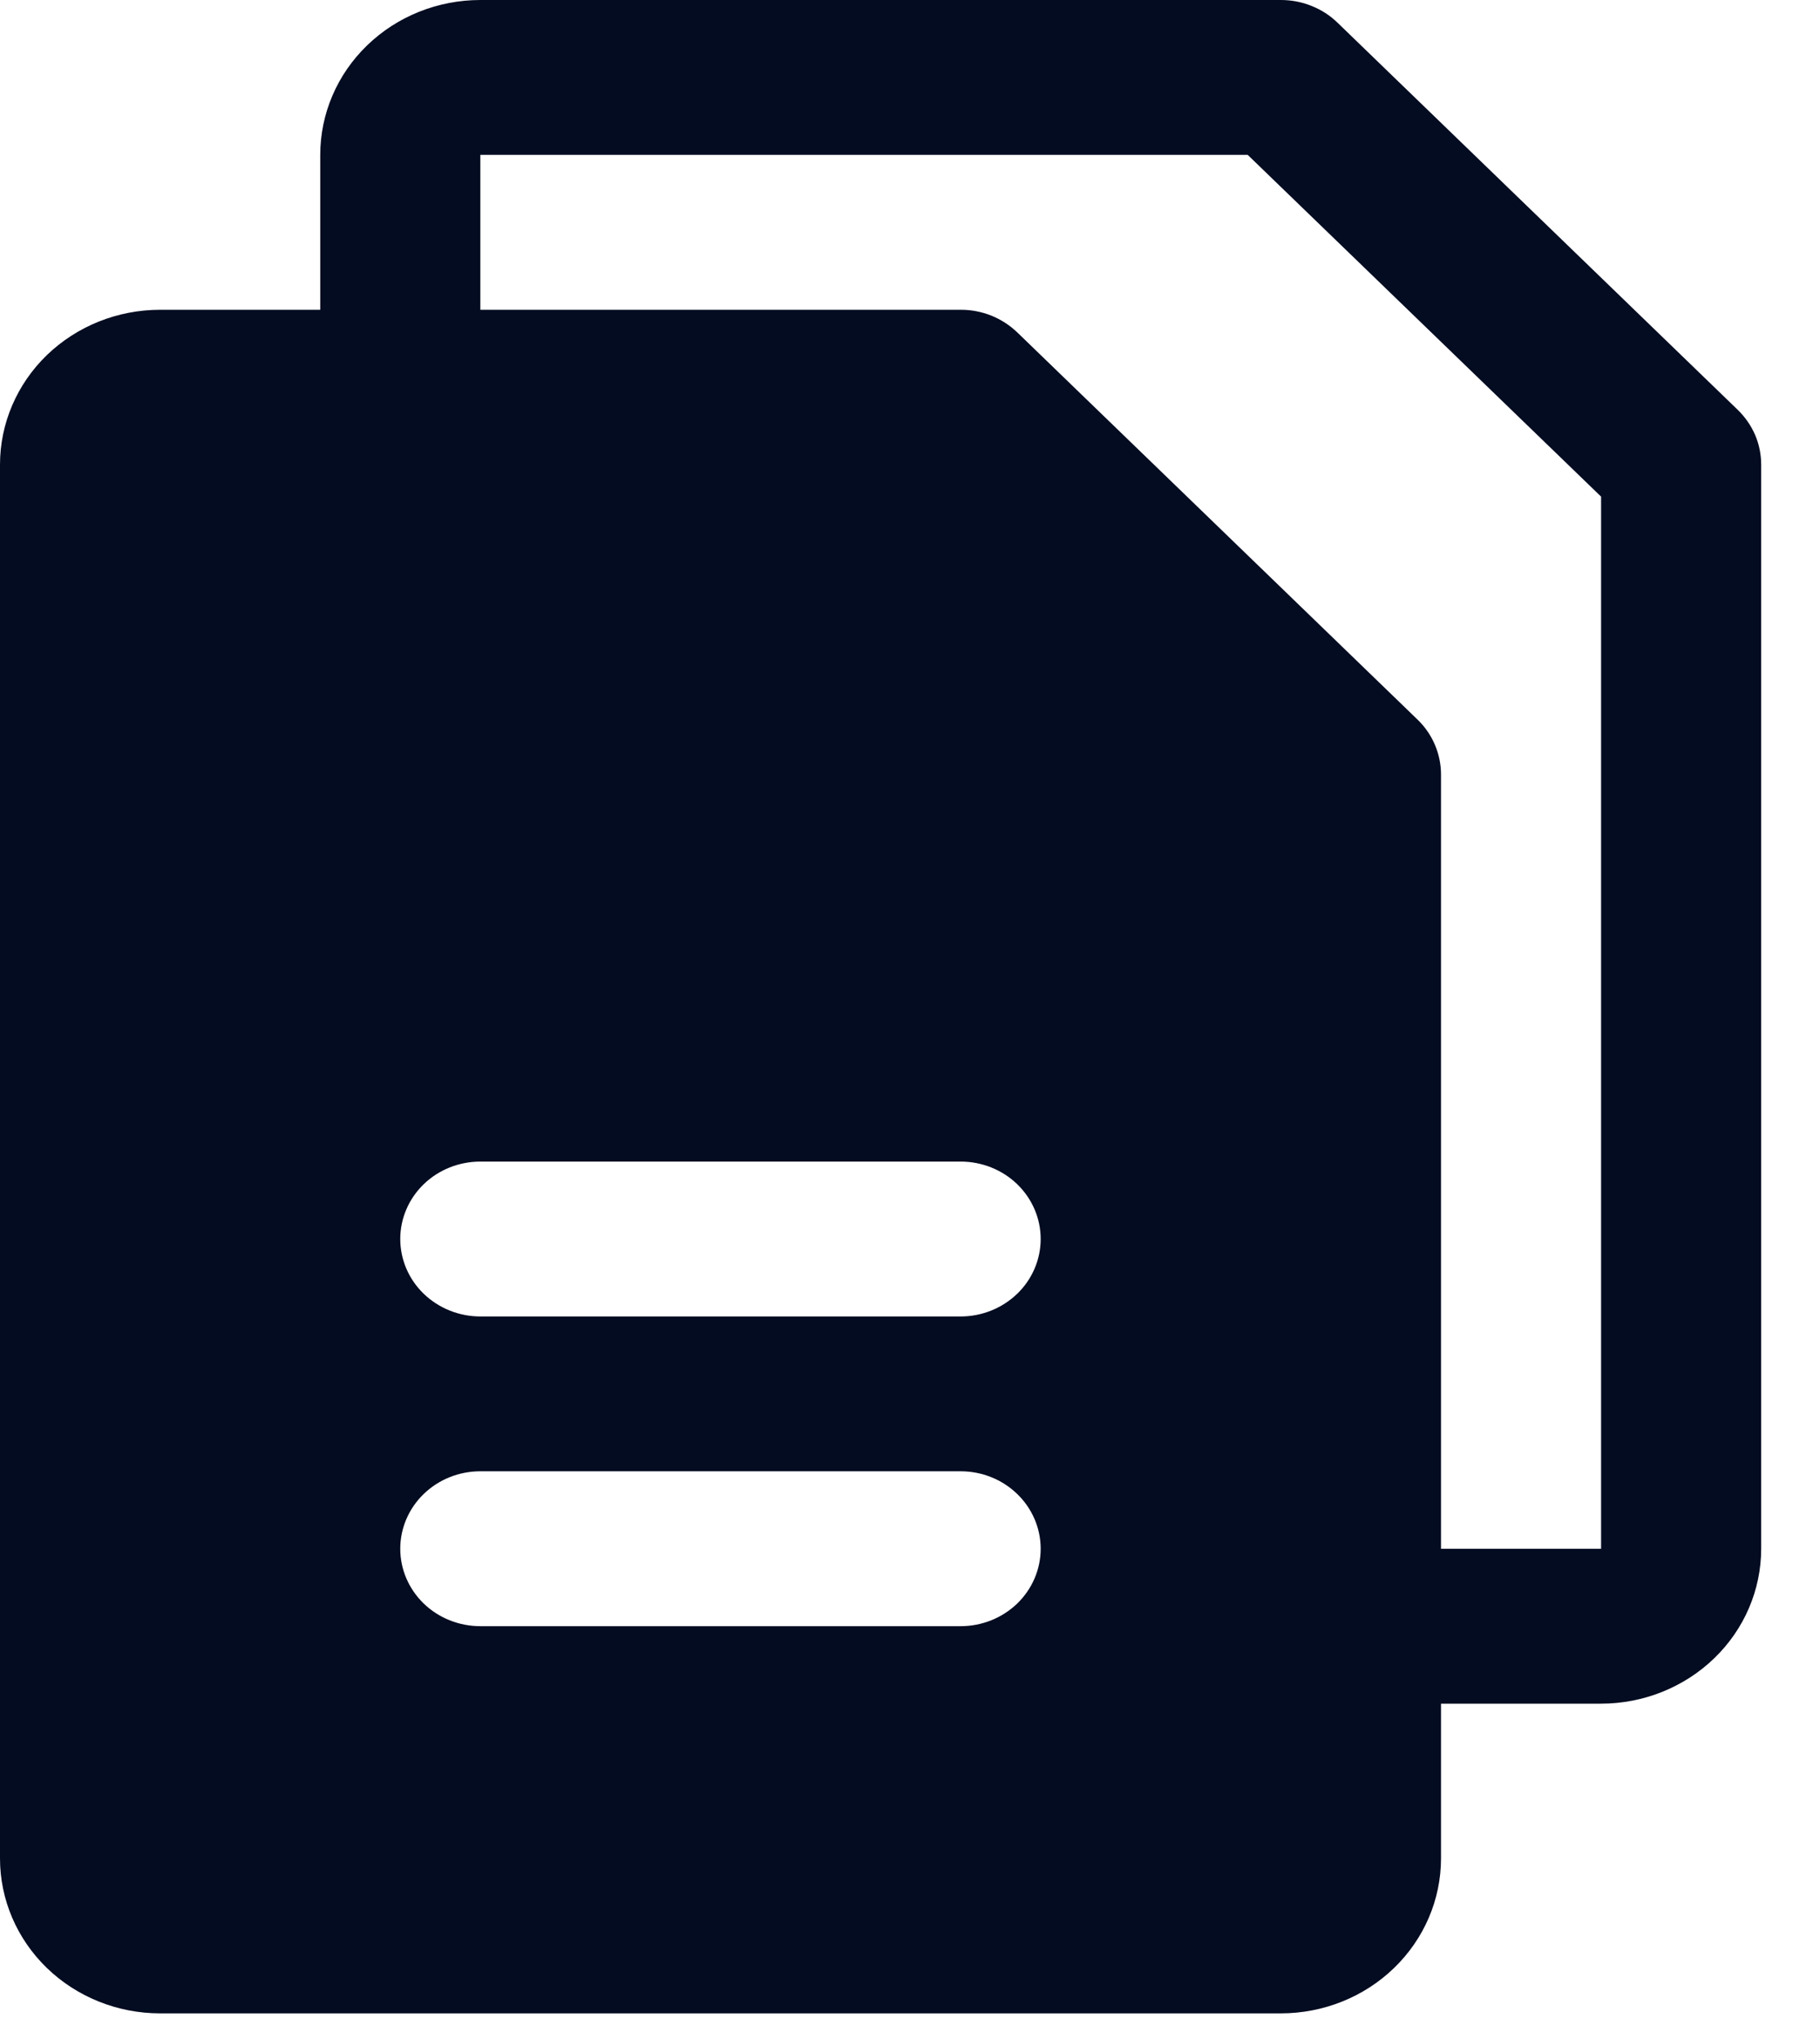 <svg width="25" height="28" viewBox="0 0 25 28" fill="none" xmlns="http://www.w3.org/2000/svg">
<path d="M23.87 5.628L18.372 0.311C18.27 0.212 18.149 0.134 18.015 0.081C17.882 0.027 17.739 -0 17.594 3.28797e-07H6.598C6.015 3.28797e-07 5.455 0.224 5.043 0.623C4.63 1.022 4.399 1.563 4.399 2.127V4.254H2.199C1.616 4.254 1.057 4.478 0.644 4.876C0.232 5.275 0 5.816 0 6.38V25.521C0 26.085 0.232 26.626 0.644 27.025C1.057 27.424 1.616 27.648 2.199 27.648H17.594C18.177 27.648 18.737 27.424 19.149 27.025C19.562 26.626 19.794 26.085 19.794 25.521V23.395H21.993C22.576 23.395 23.135 23.17 23.548 22.771C23.96 22.373 24.192 21.832 24.192 21.268V6.38C24.192 6.241 24.164 6.102 24.109 5.973C24.053 5.844 23.972 5.727 23.87 5.628ZM13.196 22.331H6.598C6.306 22.331 6.026 22.219 5.82 22.02C5.614 21.82 5.498 21.55 5.498 21.268C5.498 20.986 5.614 20.715 5.82 20.516C6.026 20.316 6.306 20.204 6.598 20.204H13.196C13.487 20.204 13.767 20.316 13.973 20.516C14.179 20.715 14.295 20.986 14.295 21.268C14.295 21.55 14.179 21.82 13.973 22.02C13.767 22.219 13.487 22.331 13.196 22.331ZM13.196 18.078H6.598C6.306 18.078 6.026 17.965 5.82 17.766C5.614 17.567 5.498 17.296 5.498 17.014C5.498 16.732 5.614 16.462 5.82 16.262C6.026 16.063 6.306 15.951 6.598 15.951H13.196C13.487 15.951 13.767 16.063 13.973 16.262C14.179 16.462 14.295 16.732 14.295 17.014C14.295 17.296 14.179 17.567 13.973 17.766C13.767 17.965 13.487 18.078 13.196 18.078ZM21.993 21.268H19.794V10.634C19.794 10.494 19.765 10.356 19.71 10.227C19.655 10.098 19.574 9.98 19.472 9.882L13.974 4.565C13.871 4.466 13.75 4.388 13.617 4.334C13.483 4.281 13.34 4.253 13.196 4.254H6.598V2.127H17.139L21.993 6.82V21.268Z" fill="#040C21"/>
</svg>

